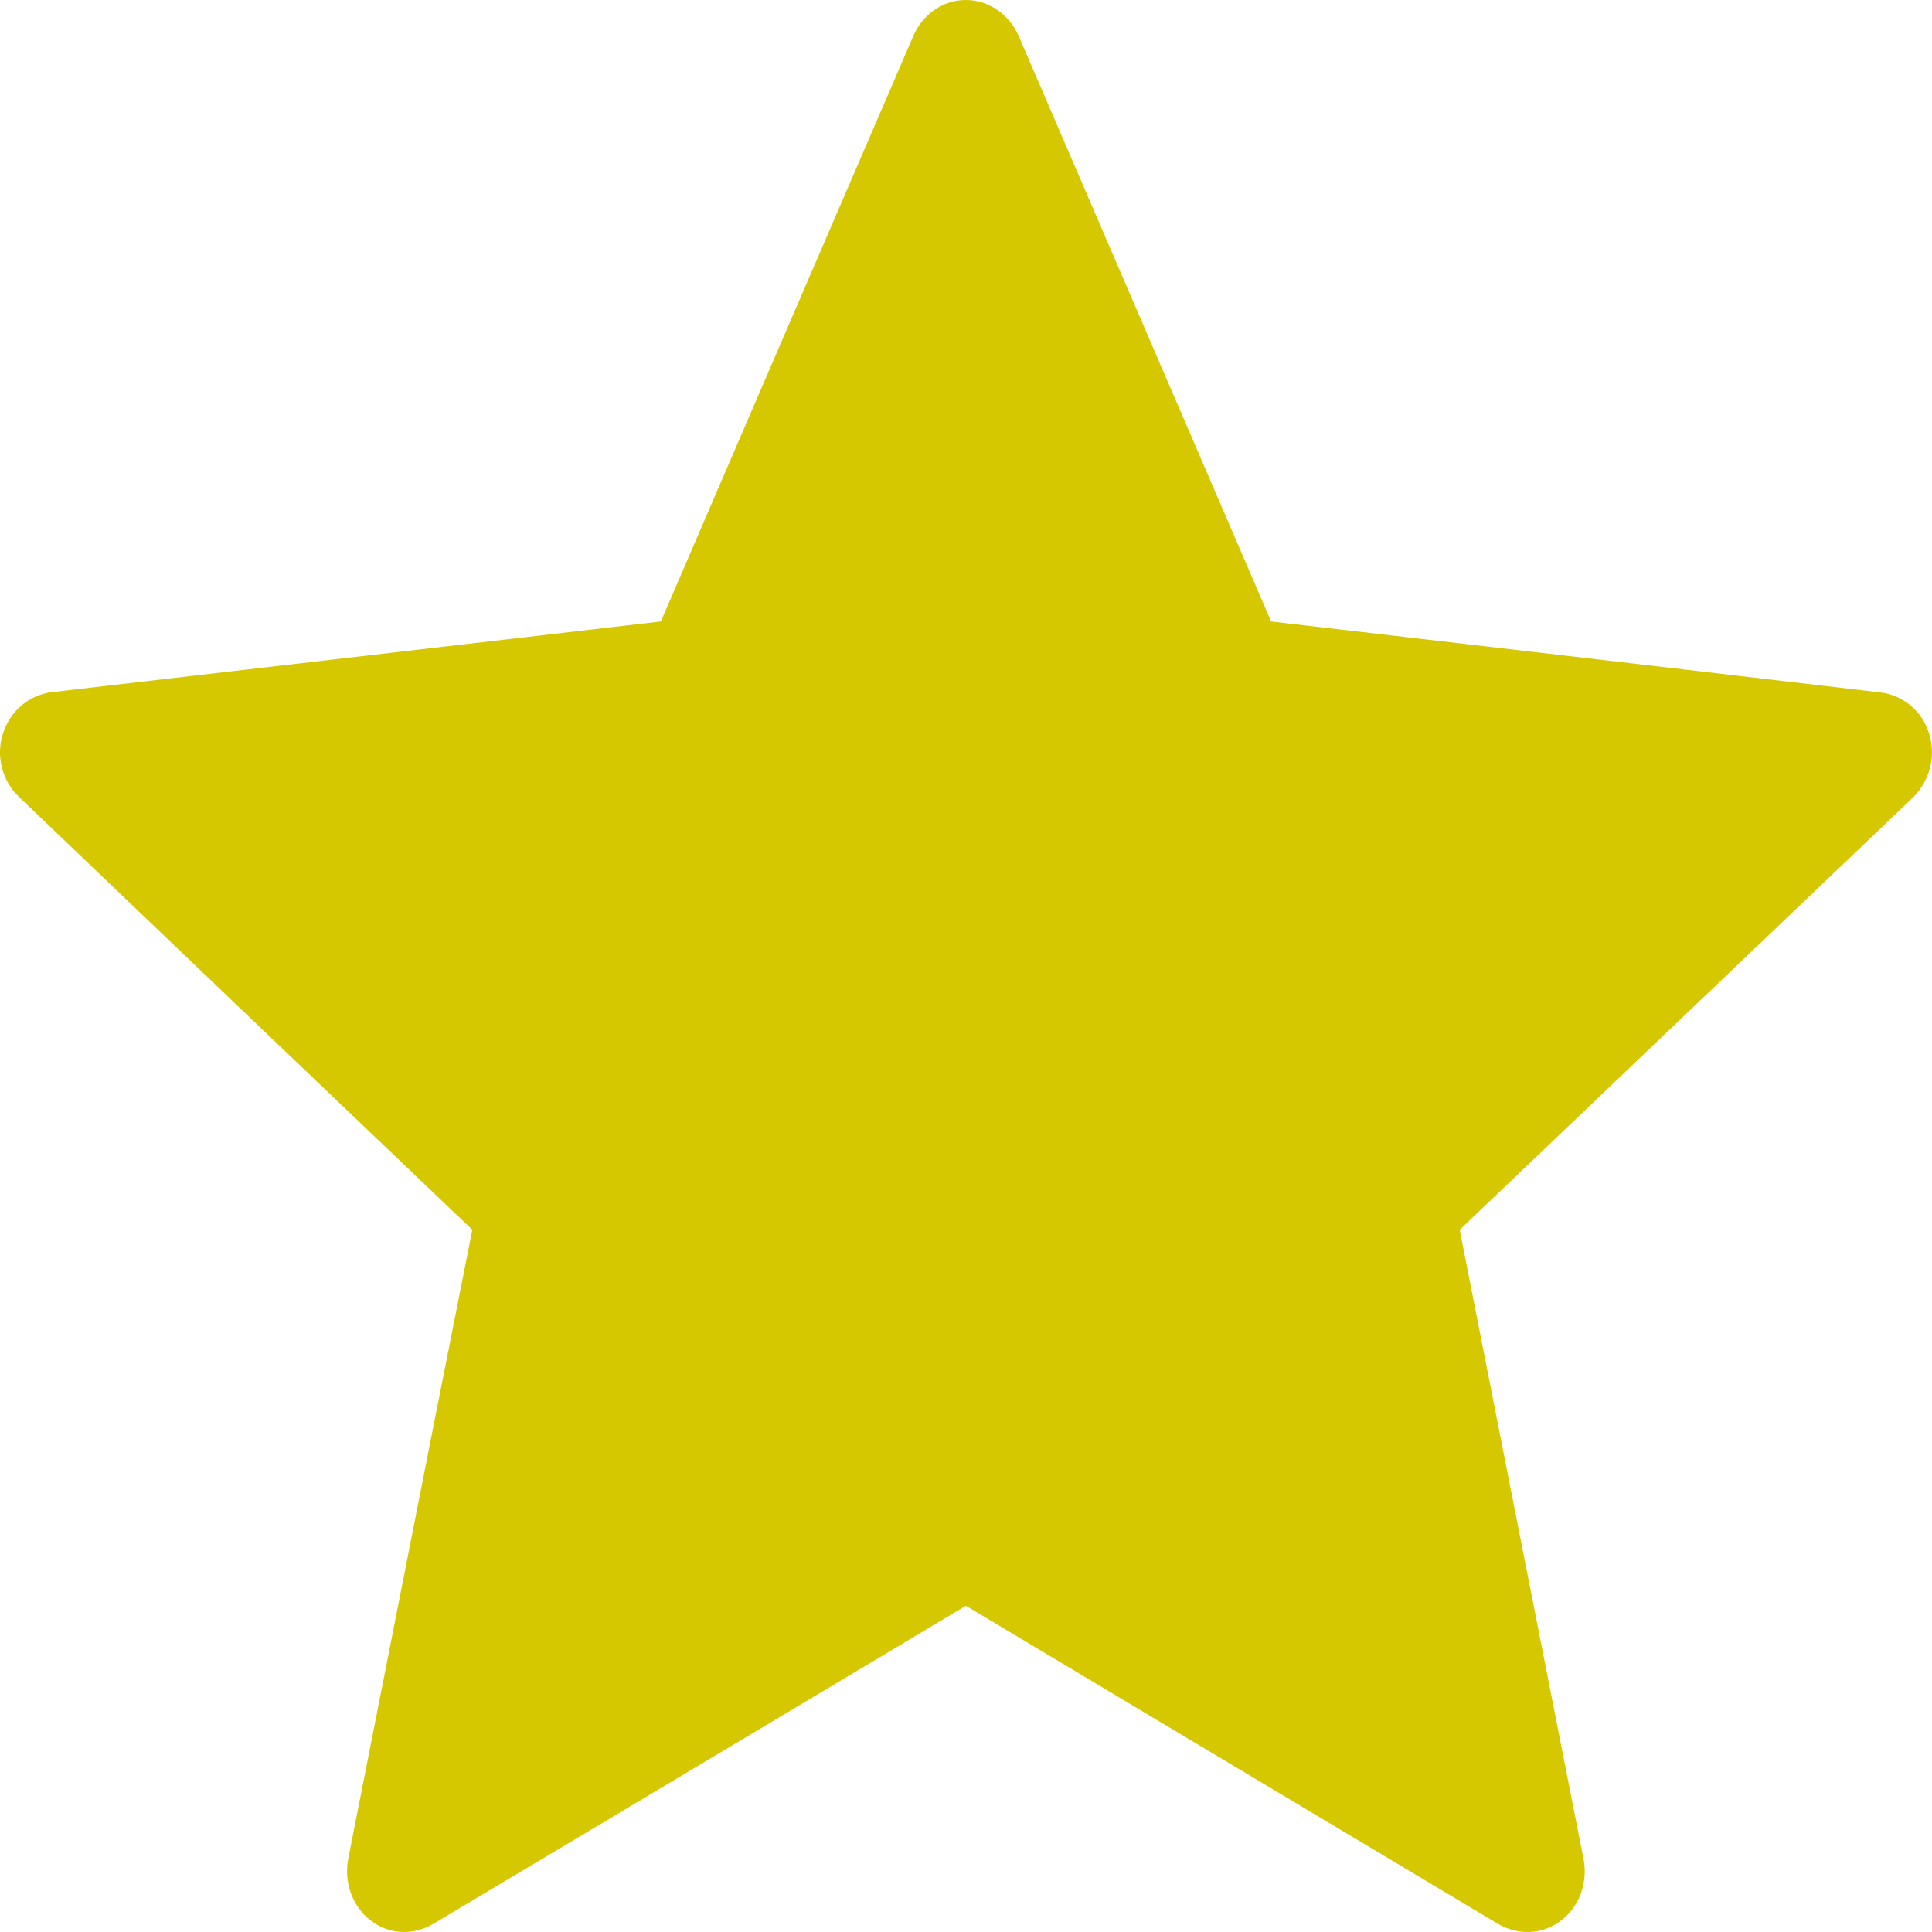 <svg width="15" height="15" viewBox="0 0 15 15" fill="none" xmlns="http://www.w3.org/2000/svg">
<path d="M5.131 4.825C5.131 4.825 2.293 5.154 0.4 5.374C0.229 5.396 0.079 5.516 0.022 5.697C-0.035 5.879 0.022 6.068 0.148 6.188C1.554 7.533 3.667 9.548 3.667 9.548C3.666 9.548 3.087 12.479 2.703 14.435C2.671 14.612 2.732 14.799 2.879 14.911C3.025 15.024 3.214 15.025 3.362 14.938C5.018 13.951 7.499 12.467 7.499 12.467C7.499 12.467 9.98 13.951 11.634 14.939C11.785 15.025 11.973 15.024 12.12 14.911C12.267 14.799 12.328 14.612 12.295 14.436C11.91 12.479 11.333 9.548 11.333 9.548C11.333 9.548 13.446 7.533 14.853 6.191C14.978 6.067 15.034 5.878 14.978 5.697C14.923 5.517 14.772 5.397 14.601 5.376C12.708 5.154 9.869 4.825 9.869 4.825C9.869 4.825 8.692 2.096 7.908 0.277C7.835 0.114 7.68 0 7.499 0C7.317 0 7.162 0.115 7.092 0.277C6.307 2.096 5.131 4.825 5.131 4.825Z" fill="#D5C700"/>
</svg>
